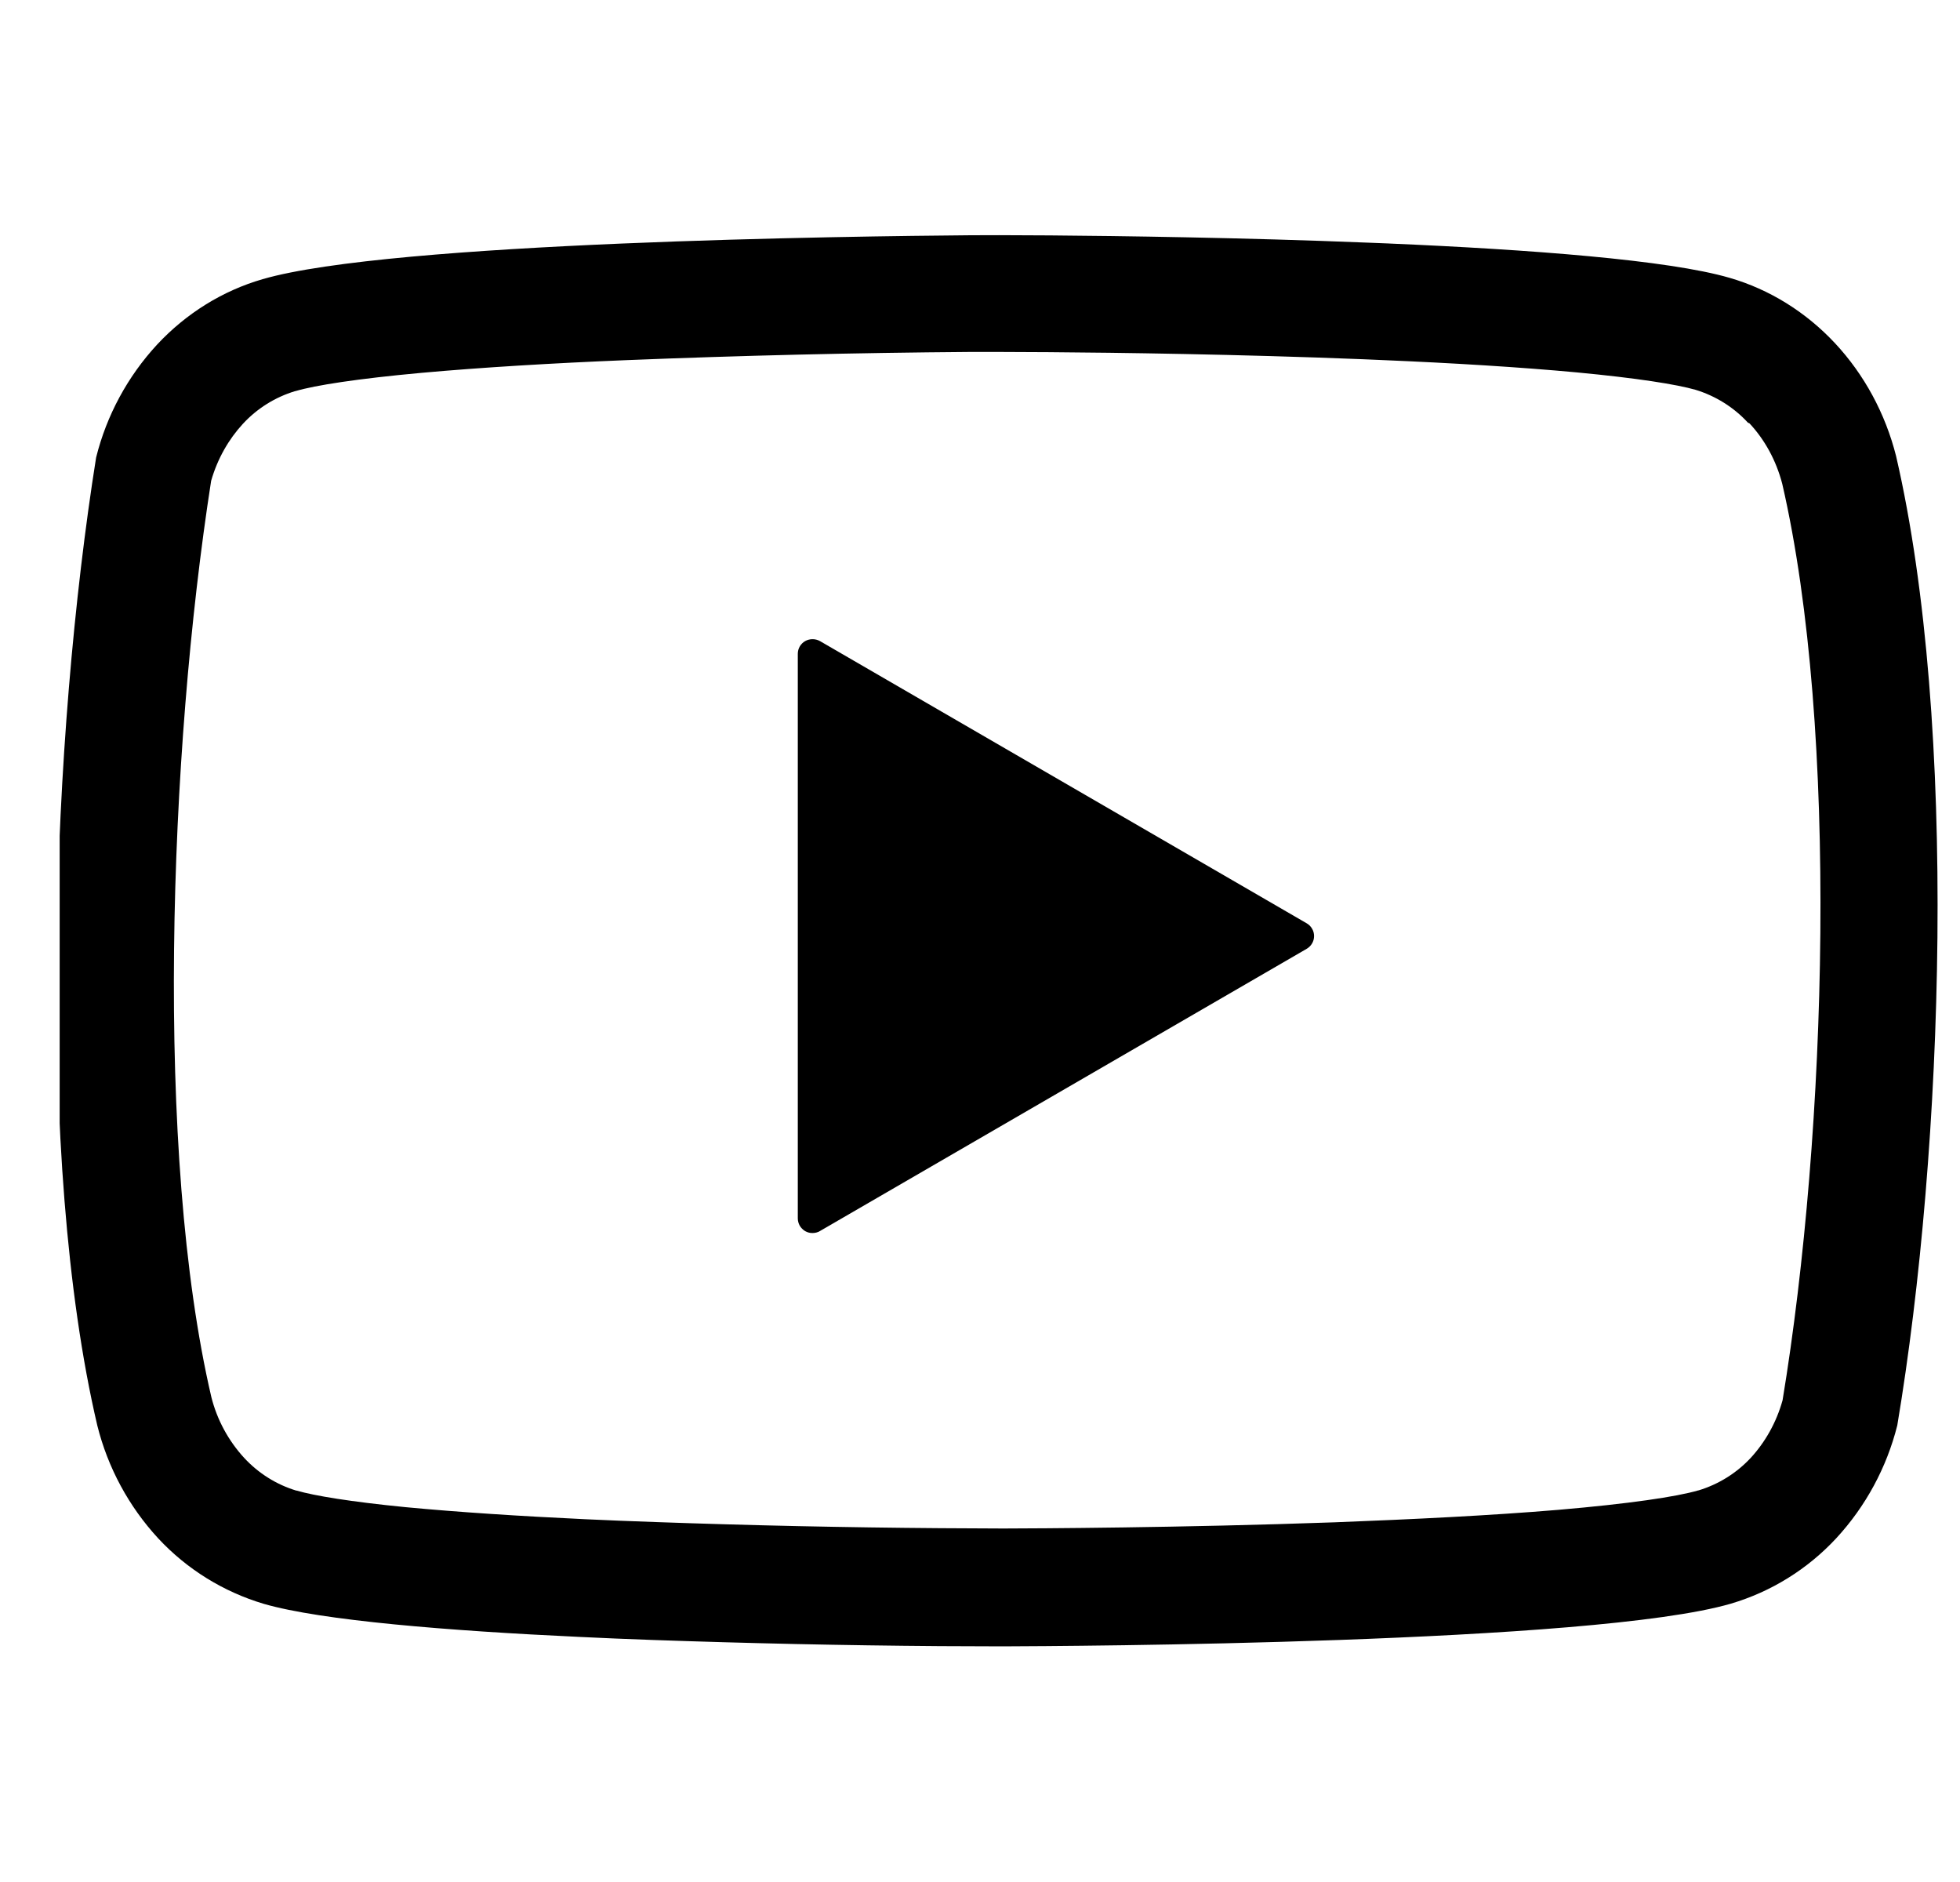 <svg width="25" height="24" viewBox="0 0 25 24" fill="none" xmlns="http://www.w3.org/2000/svg">
<g clip-path="url(#clip0_65_564)">
<path d="M10.271 8.175C10.299 8.159 10.332 8.151 10.364 8.151C10.397 8.151 10.429 8.159 10.458 8.175L16.668 11.775C16.696 11.791 16.72 11.815 16.736 11.844C16.753 11.872 16.761 11.904 16.761 11.937C16.761 11.97 16.753 12.002 16.736 12.03C16.72 12.059 16.696 12.082 16.668 12.099L10.458 15.699C10.43 15.716 10.397 15.724 10.364 15.724C10.331 15.725 10.299 15.716 10.27 15.7C10.242 15.683 10.218 15.659 10.201 15.631C10.185 15.602 10.176 15.57 10.176 15.537V8.337C10.176 8.271 10.212 8.208 10.271 8.175Z" fill="black"/>
<path fill-rule="evenodd" clip-rule="evenodd" d="M17.711 3.105C19.511 3.182 21.281 3.315 22.061 3.543C22.569 3.69 23.033 3.978 23.406 4.377C23.778 4.776 24.048 5.273 24.185 5.817C24.977 9.237 24.794 14.637 24.2 18.177C24.065 18.715 23.797 19.21 23.421 19.617C23.055 20.011 22.591 20.299 22.076 20.451C20.321 20.962 13.601 20.992 12.791 20.995L11.984 20.992C10.758 20.983 9.533 20.956 8.309 20.913L7.844 20.895L7.4 20.875C5.72 20.797 4.1 20.666 3.365 20.453C2.85 20.3 2.385 20.012 2.019 19.619C1.643 19.212 1.375 18.716 1.241 18.178C0.443 14.774 0.662 9.374 1.226 5.834C1.36 5.296 1.628 4.801 2.004 4.394C2.376 3.995 2.841 3.707 3.35 3.56C4.985 3.084 10.91 3.012 12.38 3L12.744 2.999L13.397 3.002C14.267 3.009 15.857 3.03 17.462 3.095L17.717 3.105H17.711ZM22.316 5.4C22.508 5.606 22.655 5.87 22.733 6.171C23.456 9.306 23.304 14.421 22.737 17.856C22.658 18.141 22.514 18.392 22.332 18.59C22.151 18.785 21.92 18.929 21.665 19.006H21.662C21.386 19.087 20.778 19.177 19.877 19.254C19.022 19.326 18.017 19.375 17.027 19.413C15.062 19.483 13.202 19.491 12.797 19.492L12.002 19.488H11.996C10.785 19.479 9.575 19.453 8.366 19.41L7.91 19.393L7.47 19.374C6.641 19.335 5.849 19.284 5.174 19.22C4.472 19.151 4.007 19.074 3.785 19.009H3.78C3.525 18.932 3.295 18.787 3.114 18.591C2.913 18.372 2.769 18.106 2.696 17.817C1.971 14.712 2.153 9.597 2.693 6.132C2.774 5.849 2.918 5.6 3.098 5.405C3.279 5.209 3.509 5.065 3.764 4.988H3.767C4.019 4.913 4.563 4.829 5.372 4.755C6.146 4.685 7.052 4.631 7.982 4.593C9.446 4.534 10.911 4.499 12.377 4.488H12.734L13.376 4.491H13.377C14.243 4.497 15.807 4.518 17.382 4.581L17.637 4.592C18.522 4.629 19.392 4.682 20.112 4.749C20.877 4.821 21.387 4.902 21.627 4.971C21.882 5.049 22.114 5.193 22.295 5.39L22.316 5.4Z" fill="black"/>
</g>
<defs>
<clipPath id="clip0_65_564">
<rect width="24" height="24" fill="white" transform="translate(0.761)"/>
</clipPath>
</defs>
</svg>
